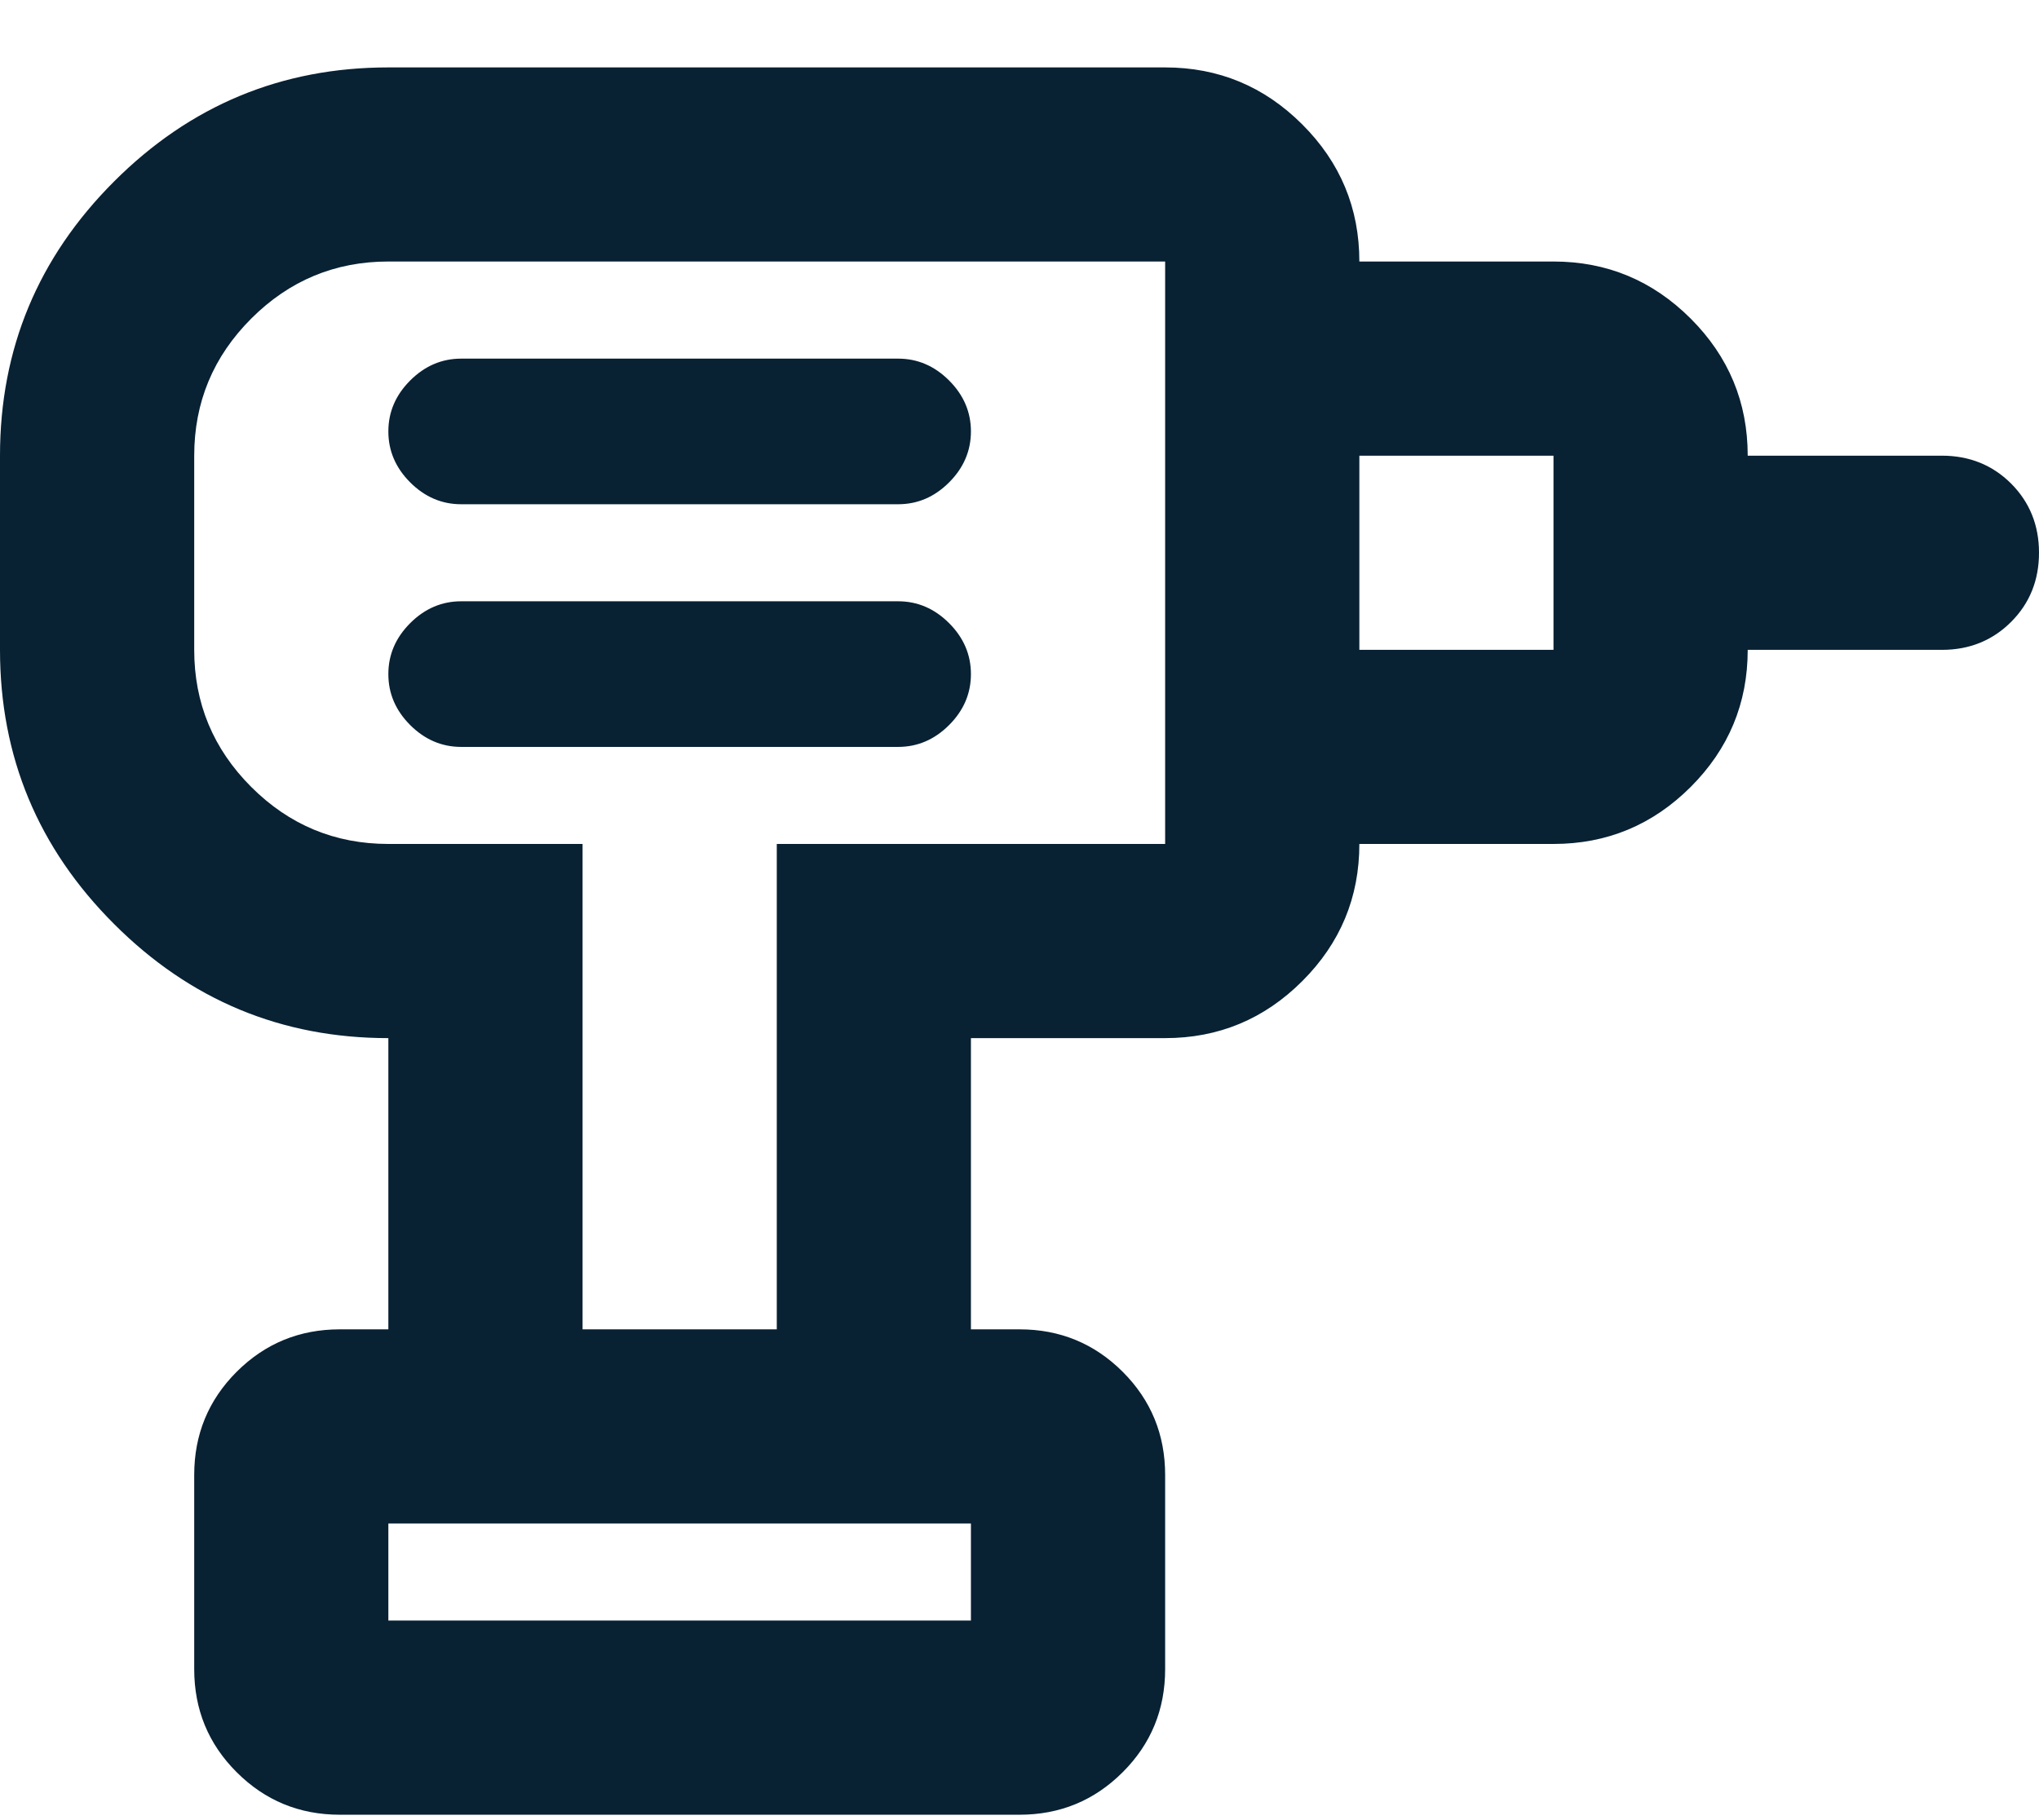 <svg width="28" height="25" viewBox="0 0 28 25" fill="none" xmlns="http://www.w3.org/2000/svg">
<path d="M5.333 22.259H13.333V20.926H5.333V22.259ZM6.333 10.259H12.333C12.6 10.259 12.833 10.159 13.033 9.959C13.233 9.759 13.333 9.526 13.333 9.259C13.333 8.992 13.233 8.759 13.033 8.559C12.833 8.359 12.6 8.259 12.333 8.259H6.333C6.067 8.259 5.833 8.359 5.633 8.559C5.433 8.759 5.333 8.992 5.333 9.259C5.333 9.526 5.433 9.759 5.633 9.959C5.833 10.159 6.067 10.259 6.333 10.259ZM6.333 6.926H12.333C12.6 6.926 12.833 6.826 13.033 6.626C13.233 6.426 13.333 6.192 13.333 5.926C13.333 5.659 13.233 5.426 13.033 5.226C12.833 5.026 12.6 4.926 12.333 4.926H6.333C6.067 4.926 5.833 5.026 5.633 5.226C5.433 5.426 5.333 5.659 5.333 5.926C5.333 6.192 5.433 6.426 5.633 6.626C5.833 6.826 6.067 6.926 6.333 6.926ZM18.667 11.592V8.926H21.333V6.259H18.667V3.592H21.333C22.067 3.592 22.694 3.854 23.217 4.376C23.739 4.898 24 5.526 24 6.259H26.667C27.044 6.259 27.361 6.387 27.617 6.642C27.872 6.898 28 7.215 28 7.592C28 7.97 27.872 8.287 27.617 8.542C27.361 8.798 27.044 8.926 26.667 8.926H24C24 9.659 23.739 10.287 23.217 10.809C22.694 11.331 22.067 11.592 21.333 11.592H18.667ZM13.333 18.259H10.667V11.592H16V3.592H5.333C4.6 3.592 3.972 3.854 3.45 4.376C2.928 4.898 2.667 5.526 2.667 6.259V8.926C2.667 9.659 2.928 10.287 3.45 10.809C3.972 11.331 4.6 11.592 5.333 11.592H8V18.259H5.333V14.259C3.867 14.259 2.611 13.737 1.567 12.692C0.522 11.648 0 10.392 0 8.926V6.259C0 4.792 0.522 3.537 1.567 2.492C2.611 1.448 3.867 0.926 5.333 0.926H16C16.733 0.926 17.361 1.187 17.883 1.709C18.406 2.231 18.667 2.859 18.667 3.592V11.592C18.667 12.326 18.406 12.954 17.883 13.476C17.361 13.998 16.733 14.259 16 14.259H13.333V18.259ZM4.667 24.926C4.111 24.926 3.639 24.731 3.25 24.342C2.861 23.954 2.667 23.481 2.667 22.926V20.259C2.667 19.704 2.861 19.231 3.25 18.842C3.639 18.454 4.111 18.259 4.667 18.259H14C14.556 18.259 15.028 18.454 15.417 18.842C15.806 19.231 16 19.704 16 20.259V22.926C16 23.481 15.806 23.954 15.417 24.342C15.028 24.731 14.556 24.926 14 24.926H4.667Z" fill="#082133"/>
</svg>

